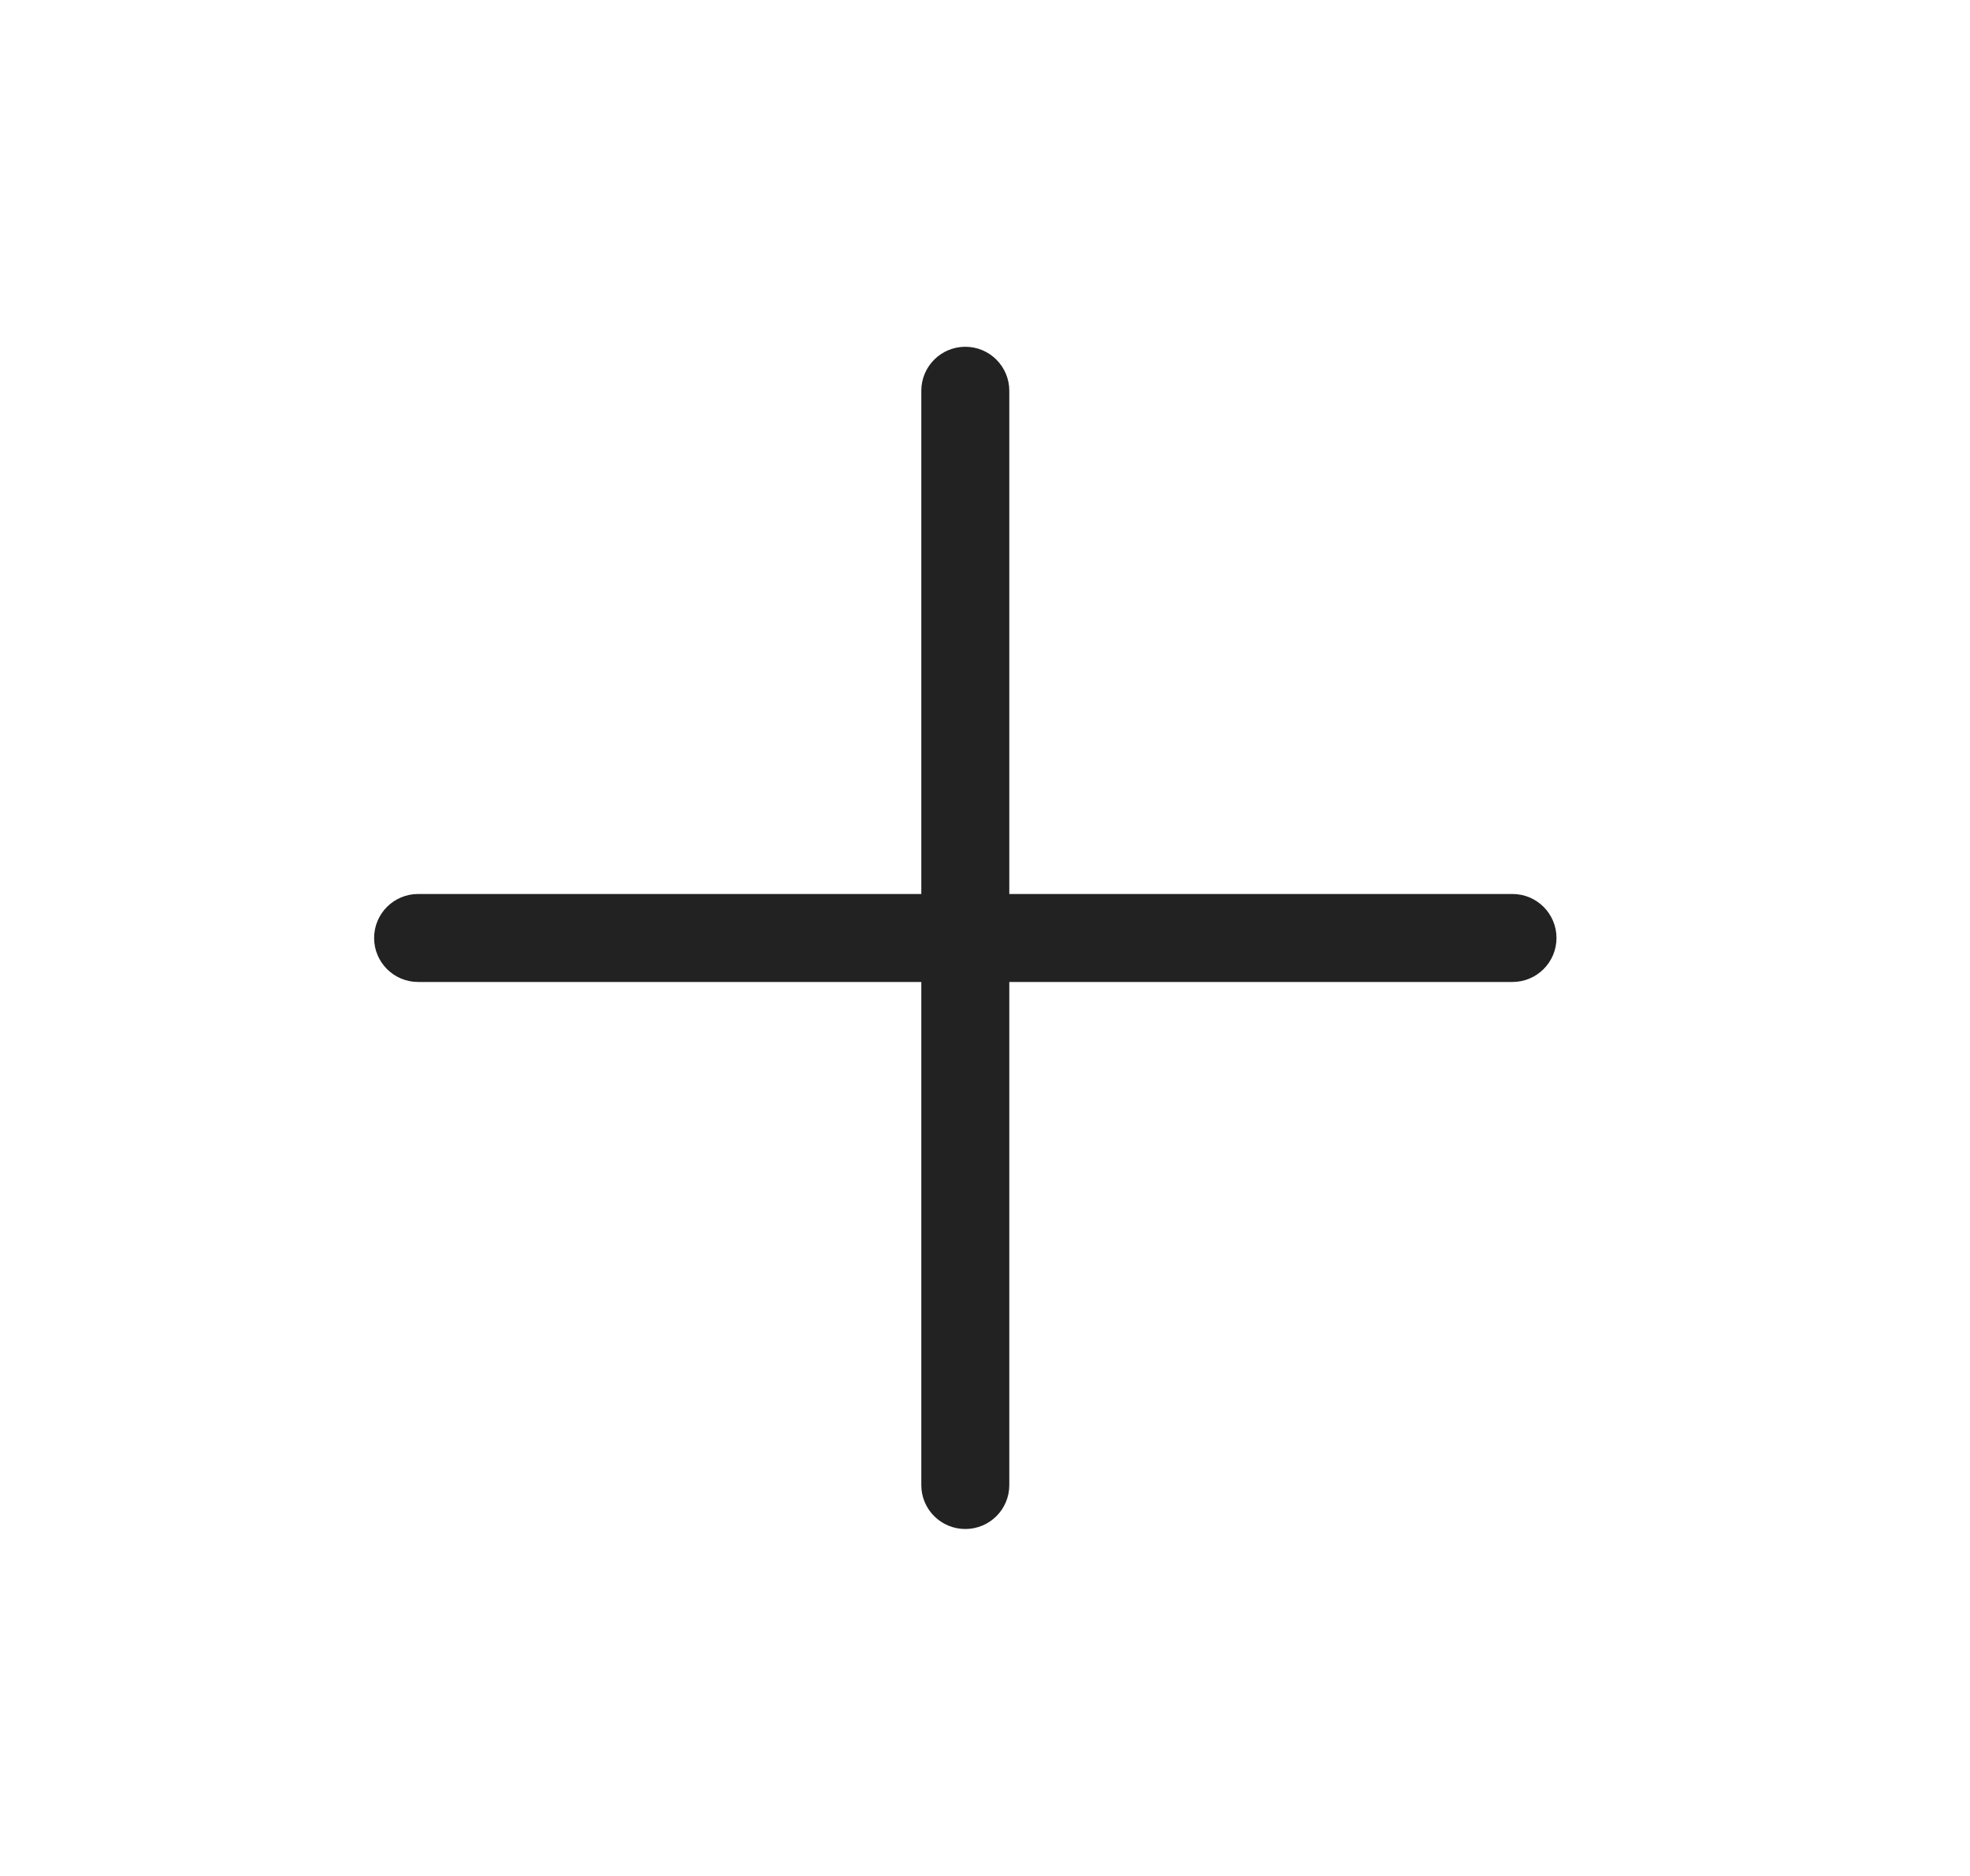 <svg width="21" height="20" viewBox="0 0 21 20" fill="none" xmlns="http://www.w3.org/2000/svg">
<path fill-rule="evenodd" clip-rule="evenodd" d="M10.759 4.166C10.759 3.907 10.549 3.697 10.29 3.697C10.031 3.697 9.821 3.907 9.821 4.166V9.531H4.457C4.198 9.531 3.988 9.741 3.988 10C3.988 10.259 4.198 10.469 4.457 10.469H9.821V15.833C9.821 16.092 10.031 16.301 10.29 16.301C10.549 16.301 10.759 16.092 10.759 15.833V10.469H16.123C16.382 10.469 16.592 10.259 16.592 10C16.592 9.741 16.382 9.531 16.123 9.531H10.759V4.166Z" fill="#222222"/>
</svg>
